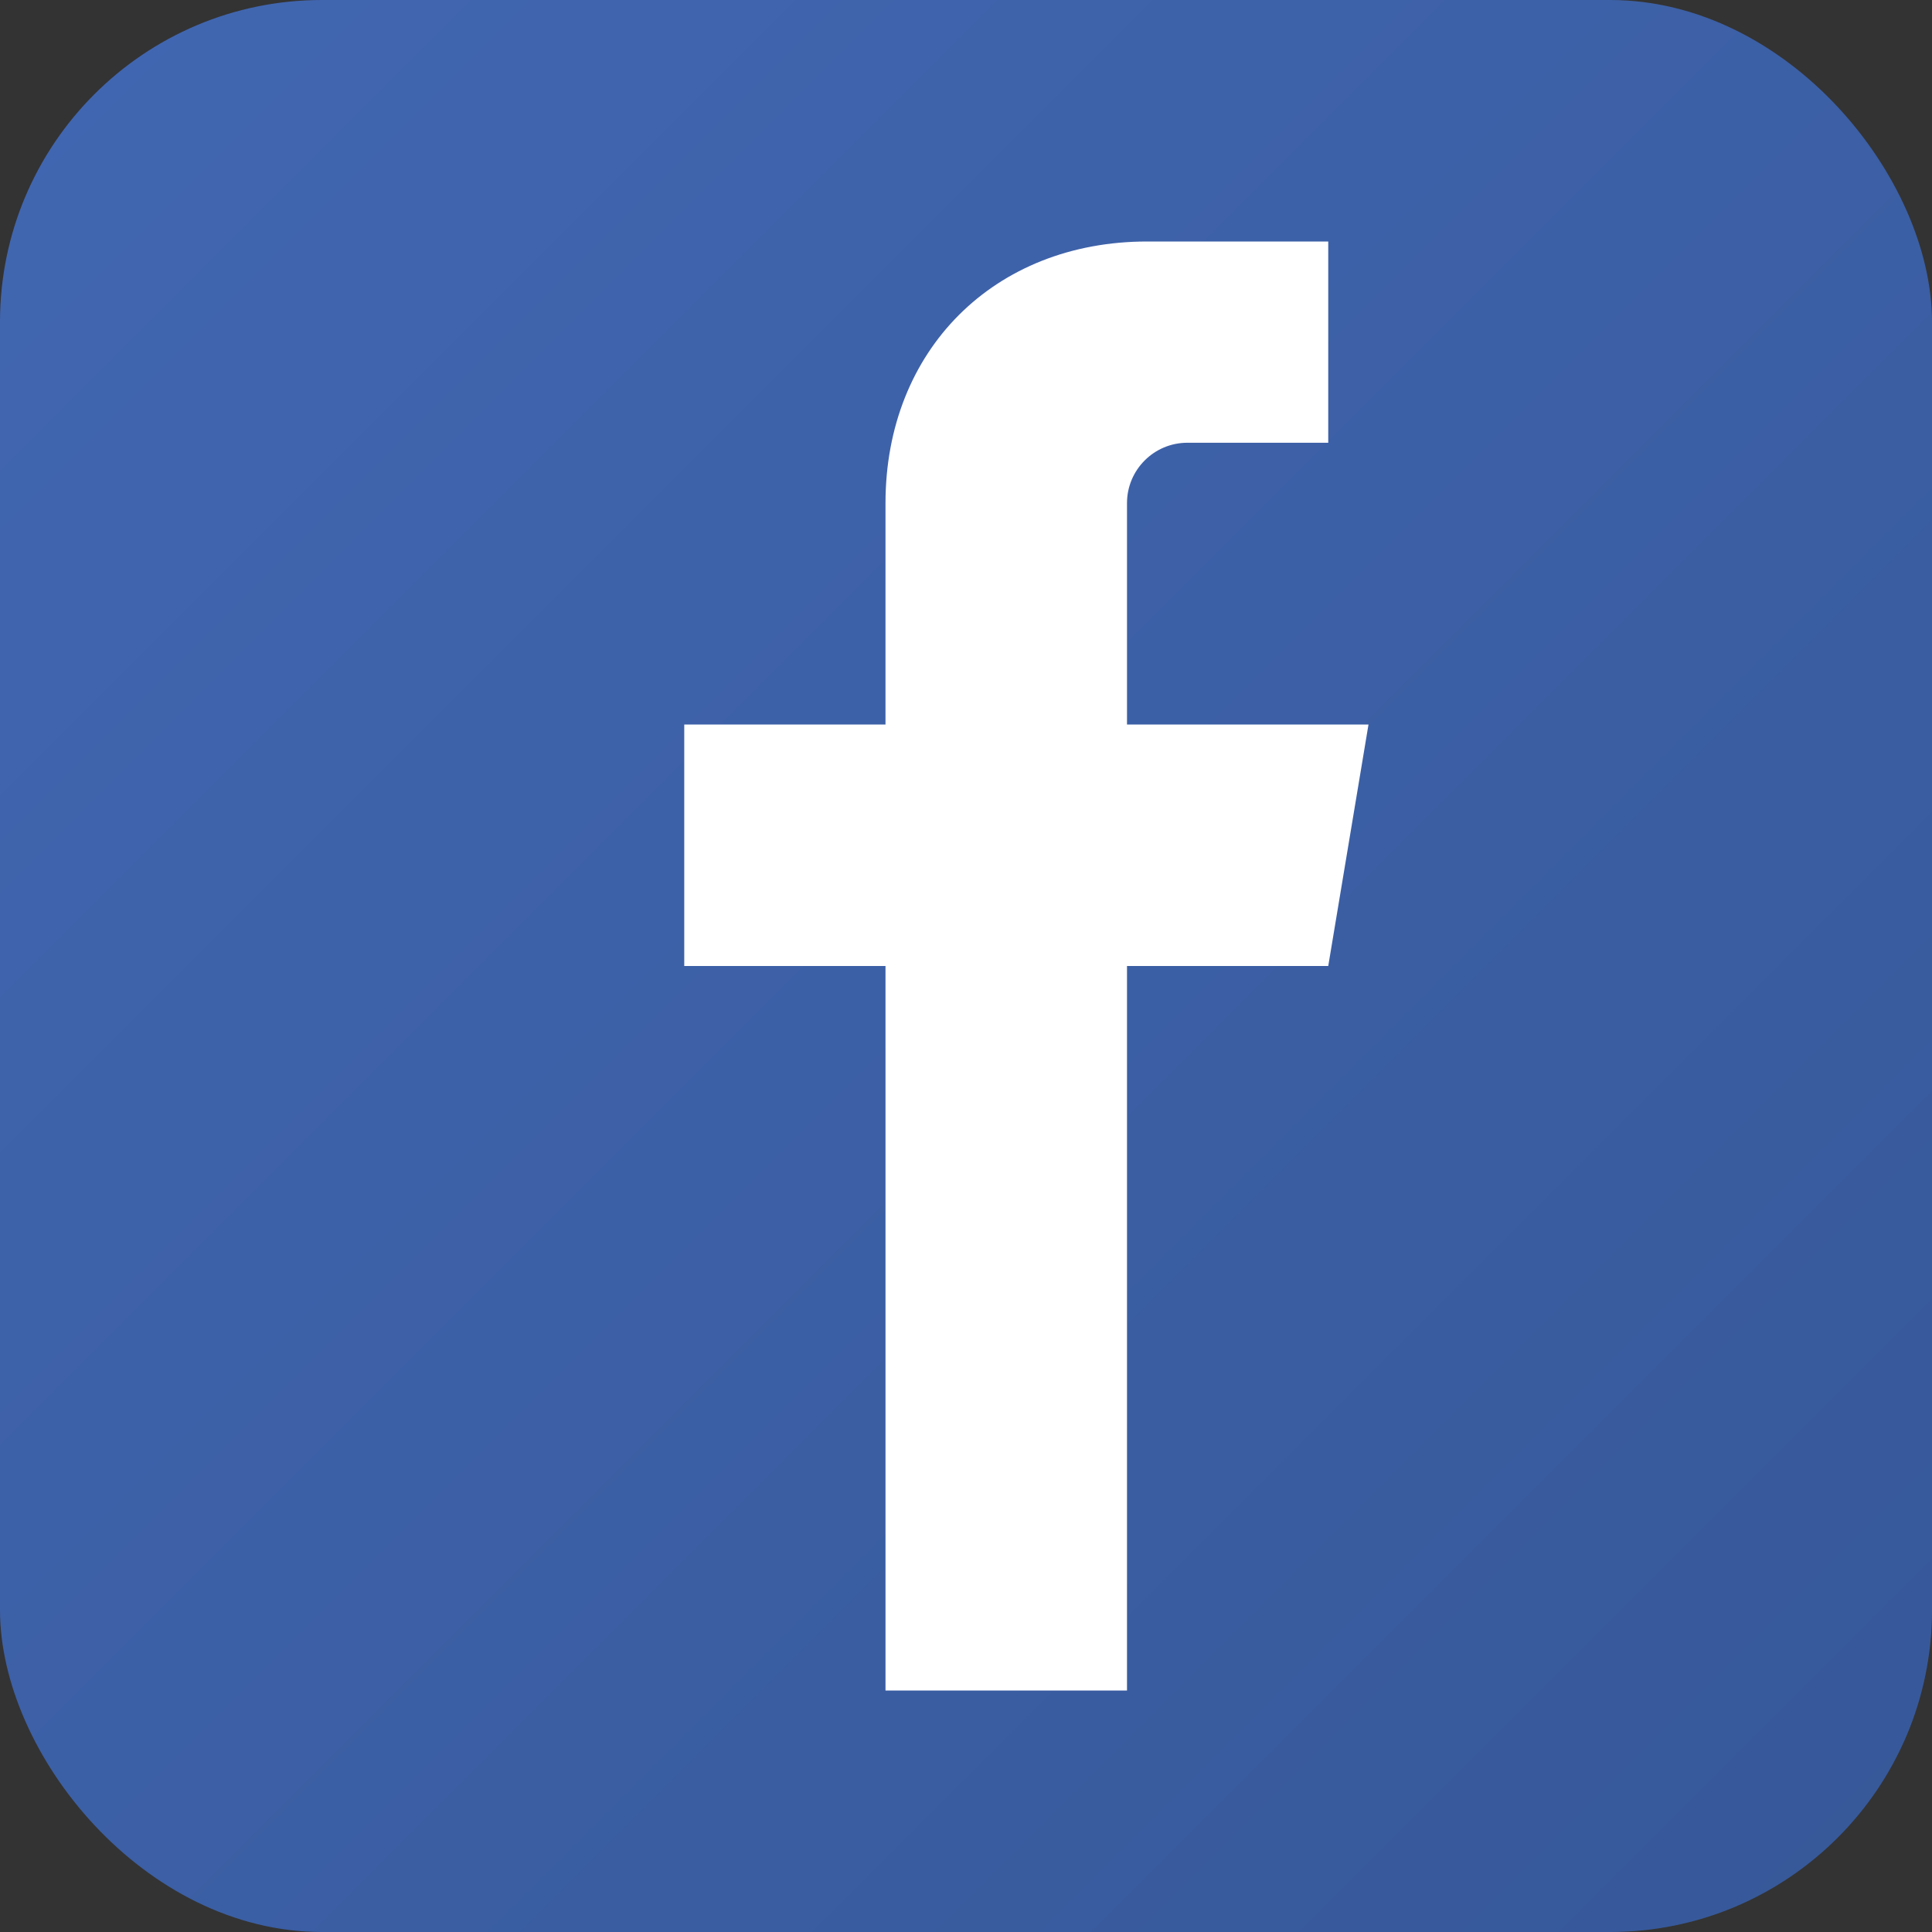 <svg xmlns="http://www.w3.org/2000/svg" viewBox="0 0 24 24" fill="none">
  <rect x="0" y="0" width="24" height="24" fill="#333333" stroke="none"/>
  <defs>
    <linearGradient id="facebookGradient" x1="0%" y1="0%" x2="100%" y2="100%">
      <stop offset="0%" style="stop-color:#4267B2;stop-opacity:1" />
      <stop offset="100%" style="stop-color:#365899;stop-opacity:1" />
    </linearGradient>
  </defs>
  
  <!-- Facebook background -->
  <rect width="24" height="24" rx="4" fill="url(#facebookGradient)"/>
  
  <!-- Facebook "f" -->
  <path d="M16.5 3h-2.25C12.35 3 11 4.35 11 6.25V9H8.5v3H11v9h3v-9h2.5l.5-3H14V6.25c0-.414.336-.75.75-.75H16.5V3z" fill="#fff"/>
</svg>
